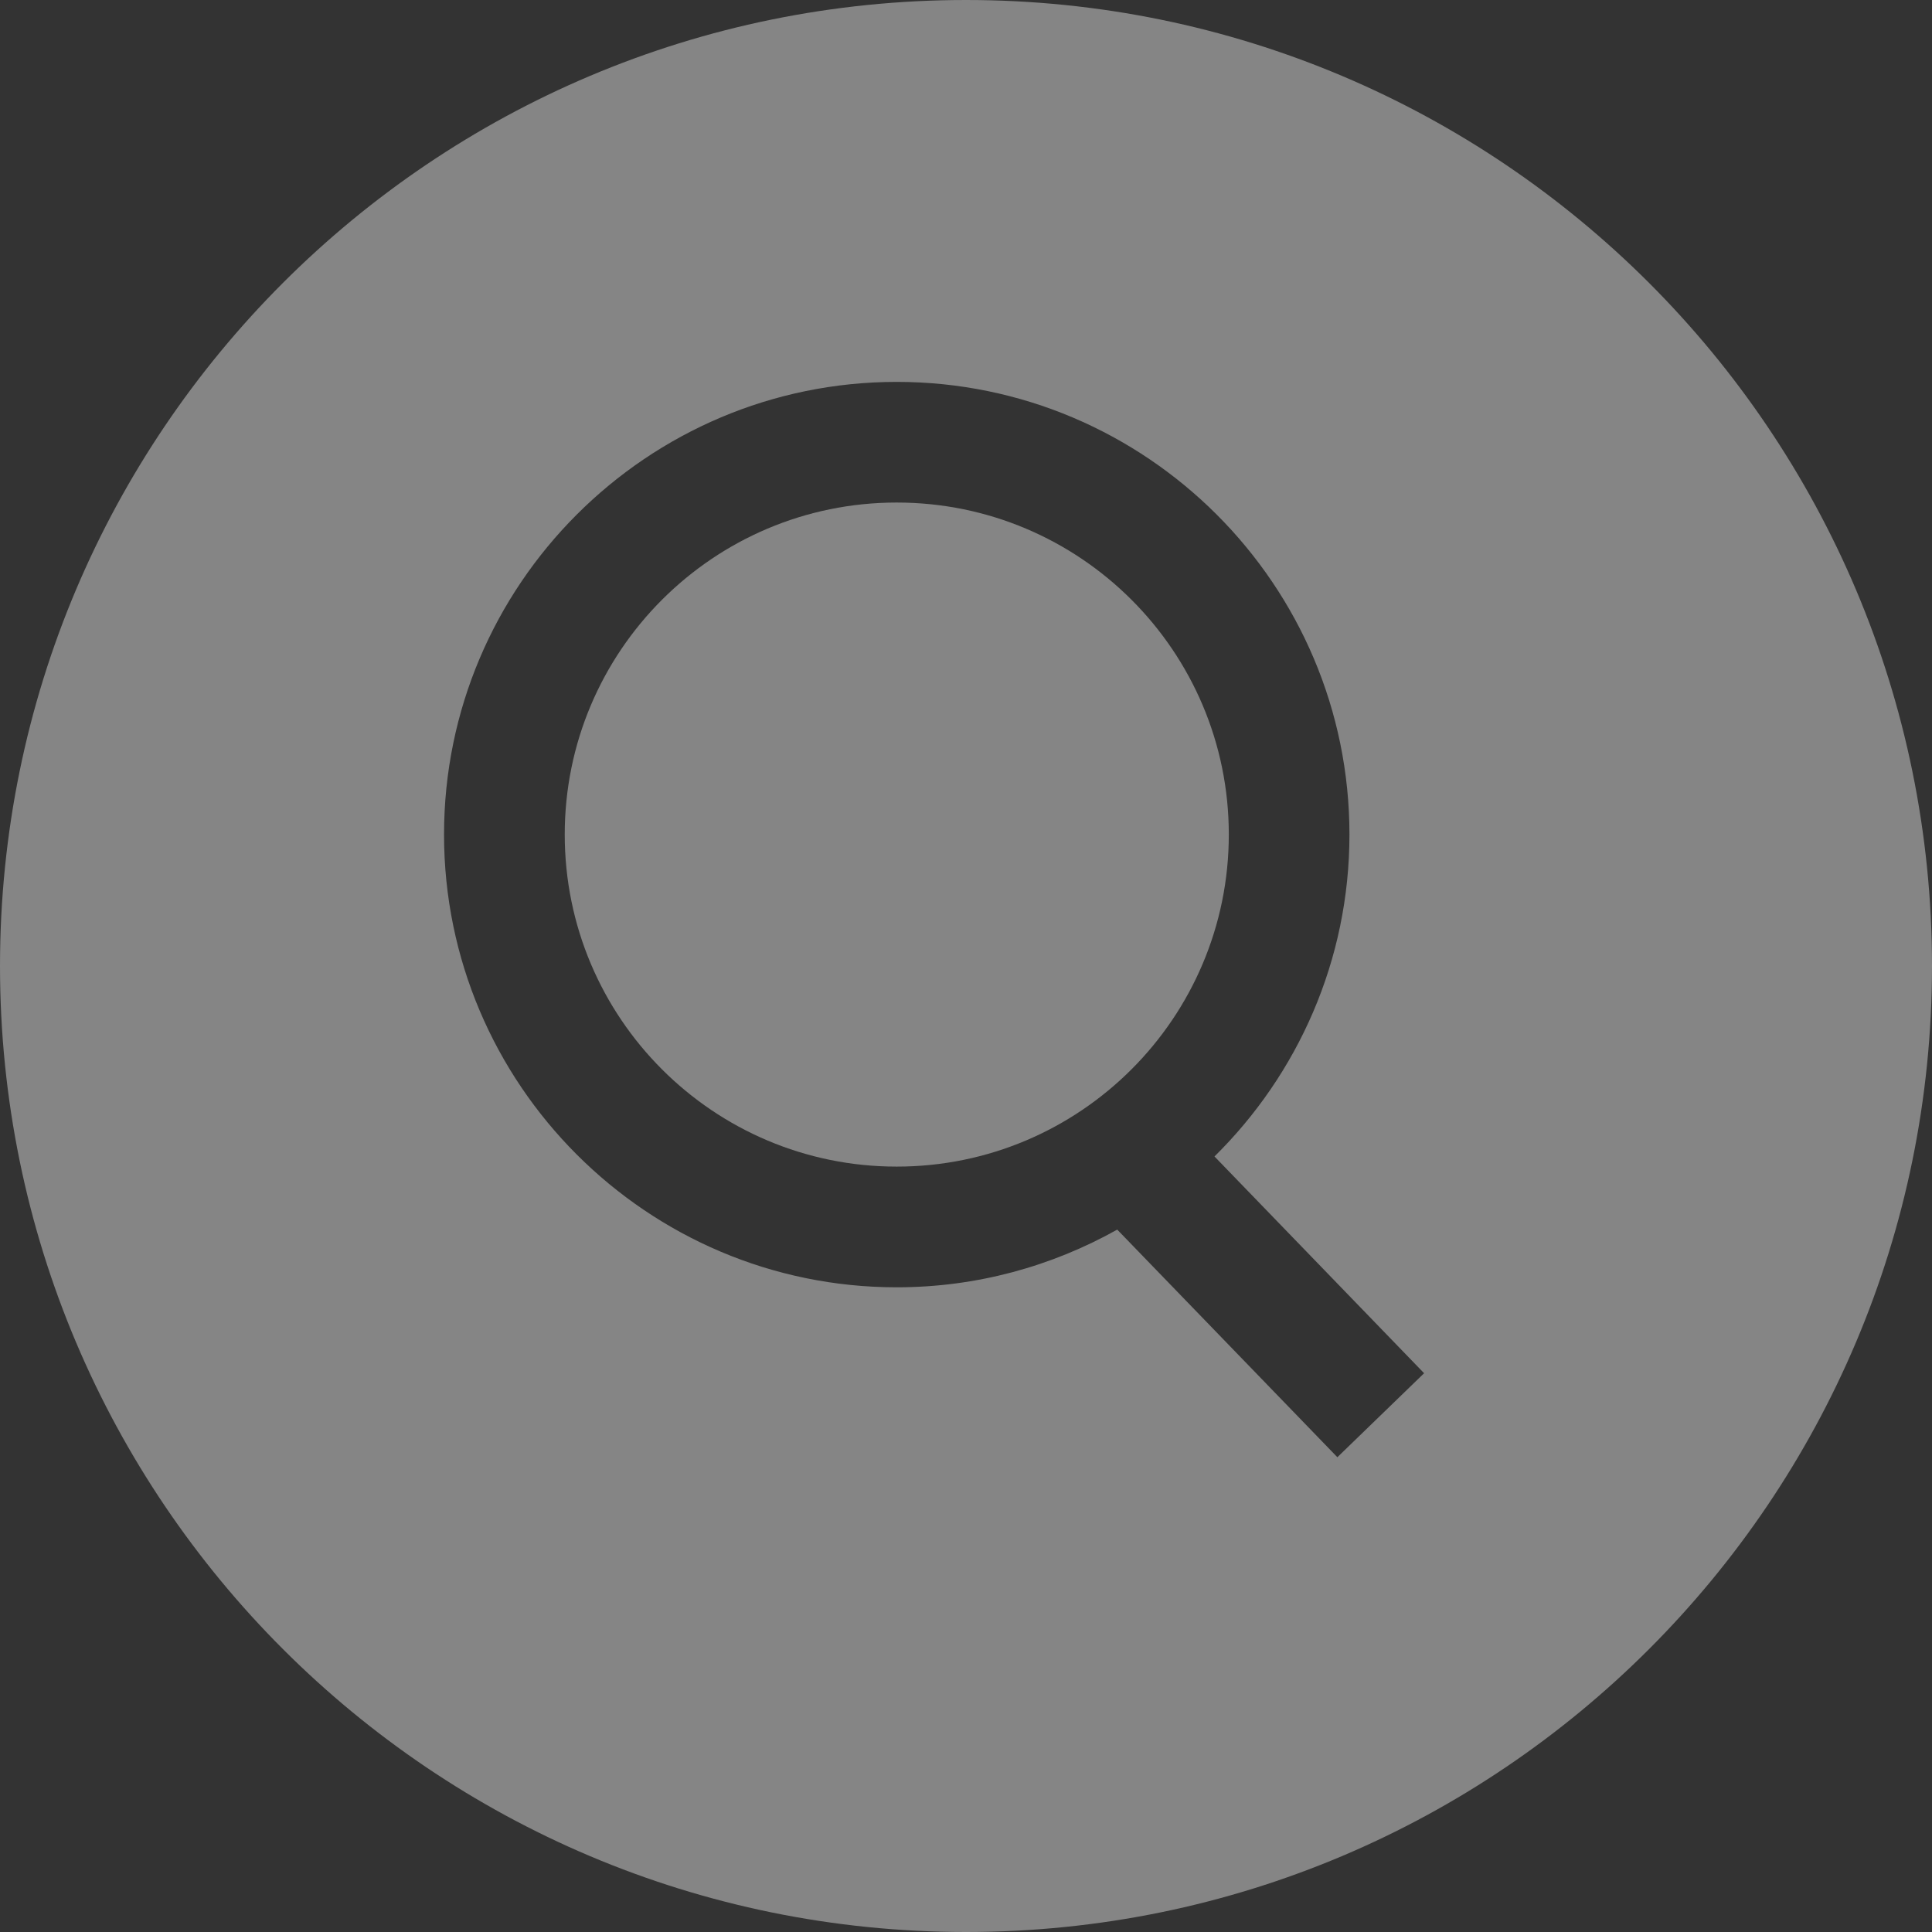 <svg width="36" height="36" viewBox="0 0 36 36" fill="none" xmlns="http://www.w3.org/2000/svg">
<rect x="0" y="0" width="36" height="36" fill="#333333" stroke="none"/>
<g opacity="0.4">
<path d="M18 0C8.058 0 0 8.058 0 18C0 27.942 8.058 36 18 36C27.942 36 36 27.942 36 18C36 8.058 27.942 0 18 0ZM24.92 27.153L20.818 22.912C19.6 23.594 18.201 23.987 16.709 23.987C12.057 23.987 8.274 20.202 8.274 15.55C8.274 10.898 12.057 7.116 16.709 7.116C21.361 7.116 25.145 10.898 25.145 15.55C25.145 17.896 24.181 20.019 22.63 21.549L26.536 25.588L24.92 27.153Z" fill="white"/>
<path d="M22.897 15.55C22.897 18.967 20.126 21.738 16.709 21.738C13.293 21.738 10.523 18.968 10.523 15.55C10.523 12.134 13.293 9.364 16.709 9.364C20.126 9.364 22.897 12.134 22.897 15.55Z" fill="white"/>
</g>
</svg>
